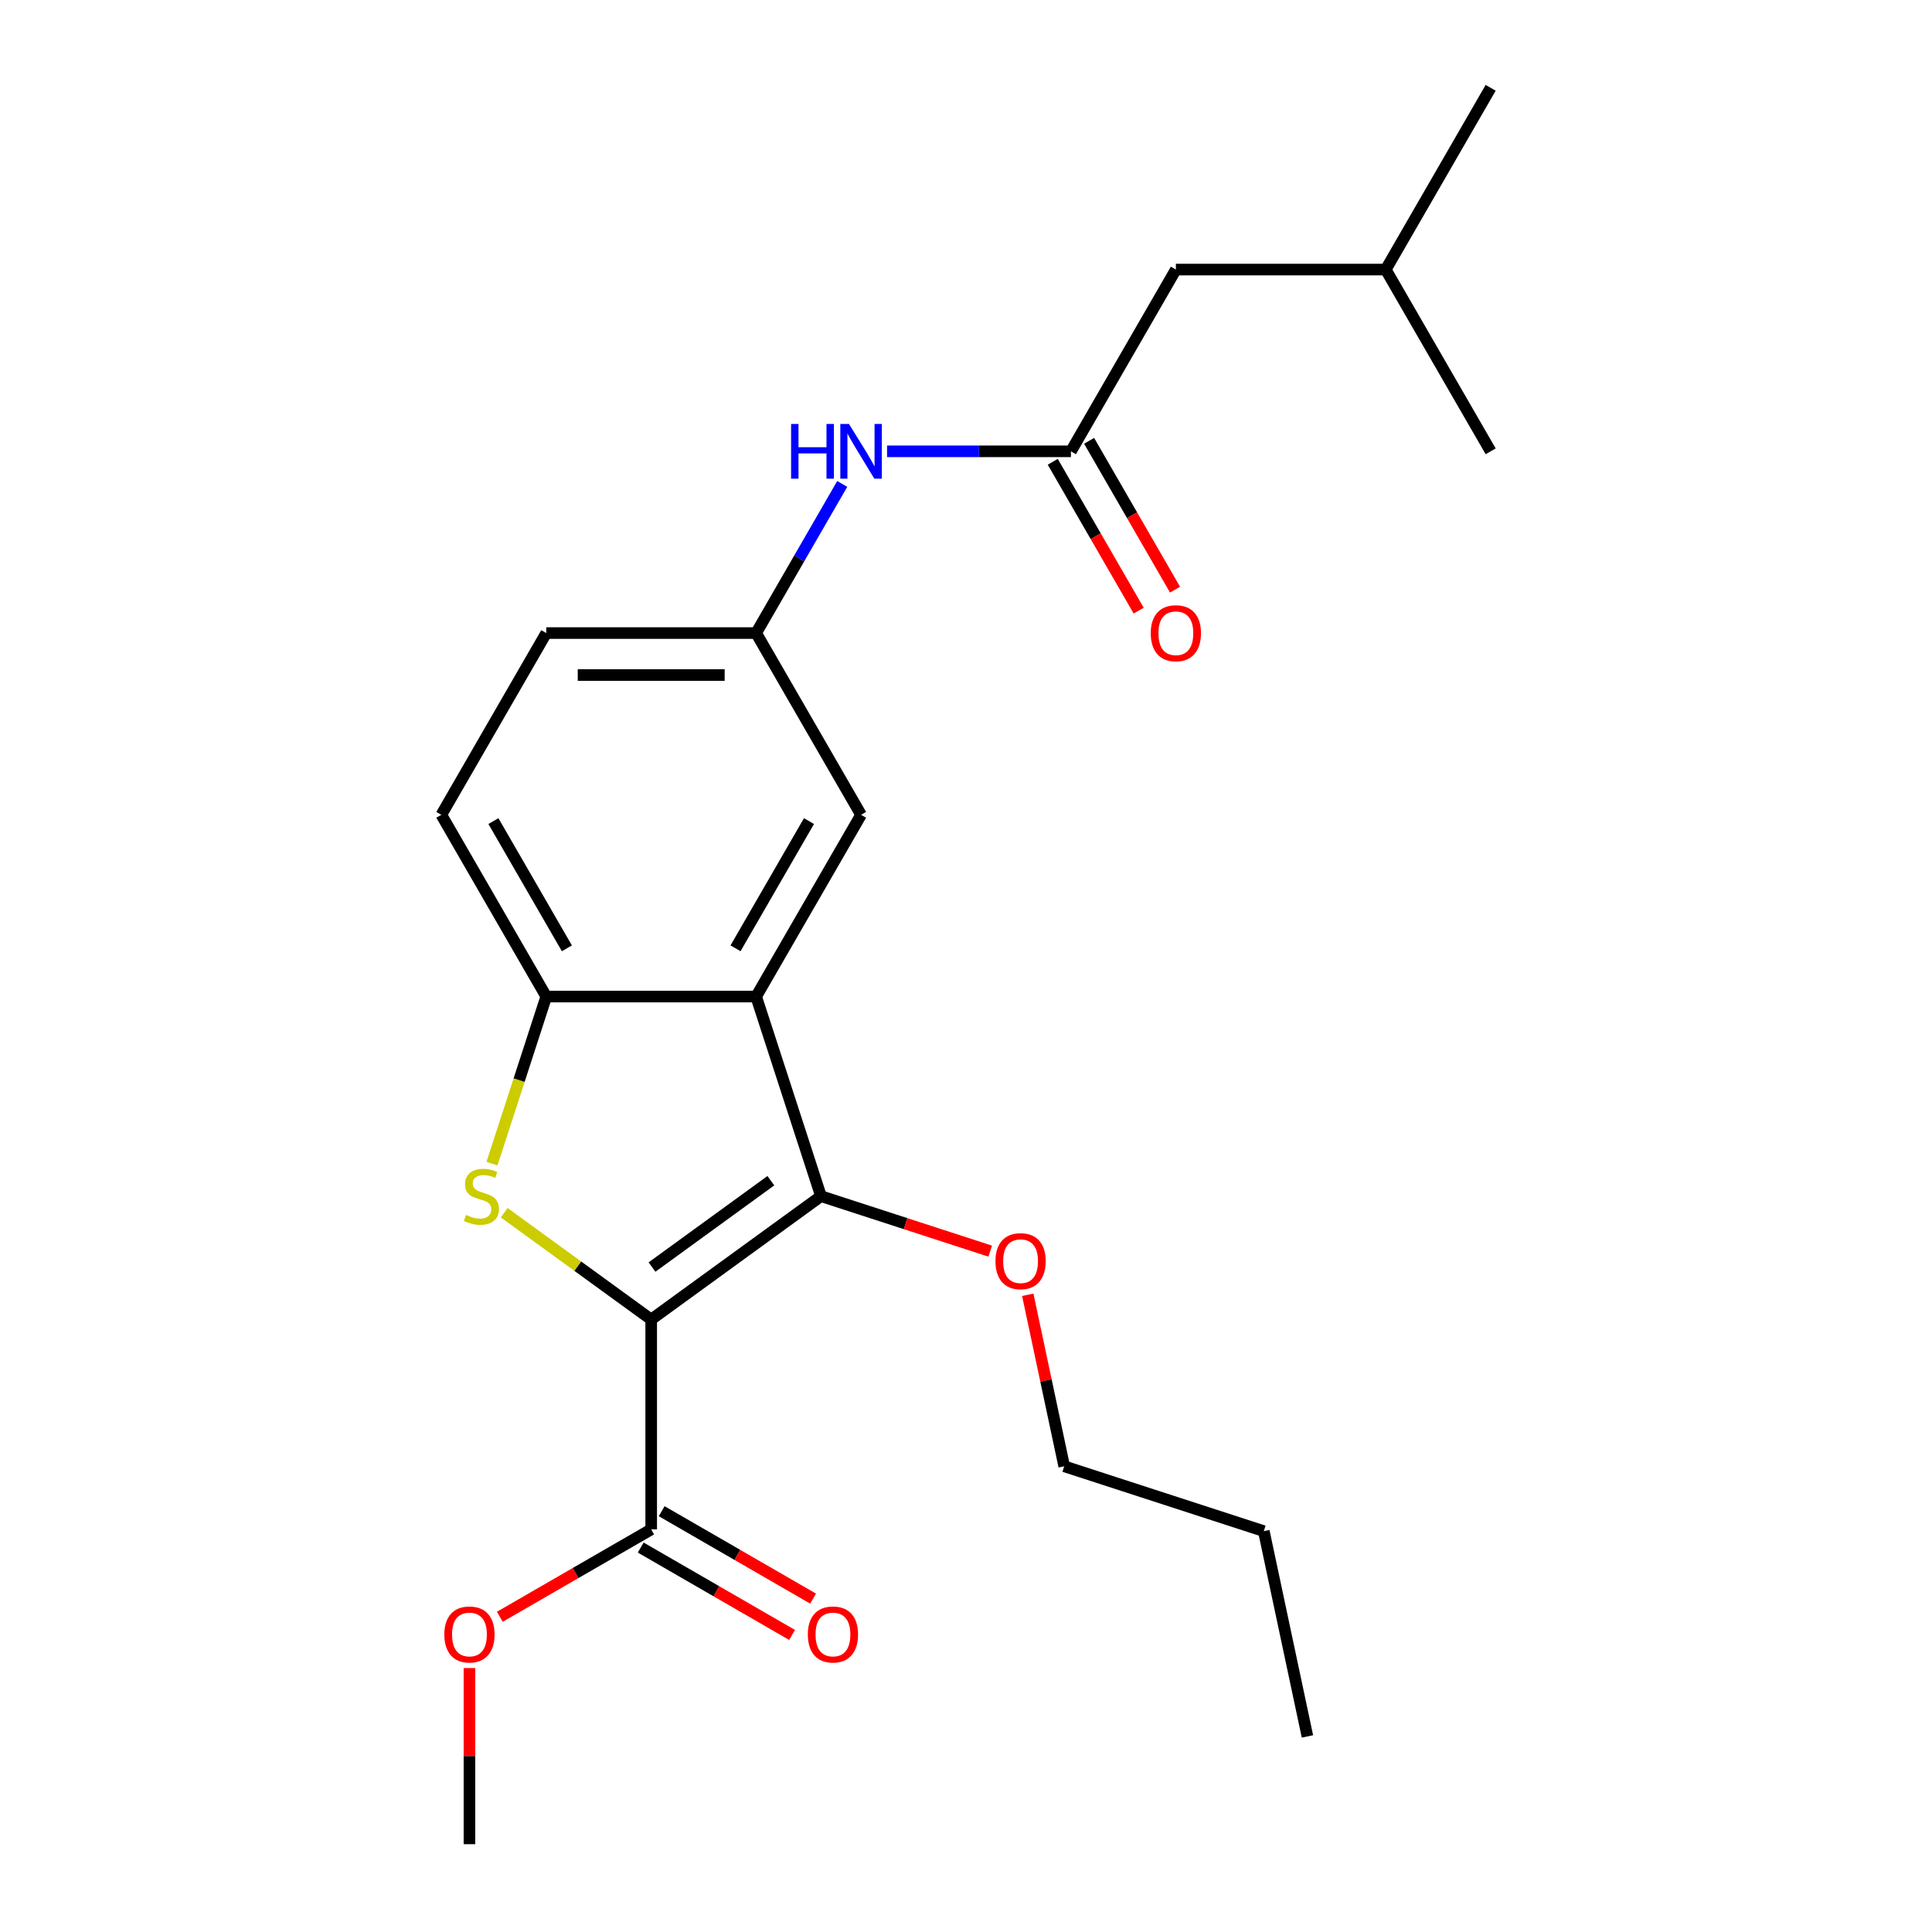 <?xml version='1.0' encoding='iso-8859-1'?>
<svg version='1.1' baseProfile='full'
              xmlns='http://www.w3.org/2000/svg'
                      xmlns:rdkit='http://www.rdkit.org/xml'
                      xmlns:xlink='http://www.w3.org/1999/xlink'
                  xml:space='preserve'
width='1000px' height='1000px' viewBox='0 0 1000 1000'>
<!-- END OF HEADER -->
<rect style='opacity:1.0;fill:#FFFFFF;stroke:none' width='1000' height='1000' x='0' y='0'> </rect>
<path class='bond-0' d='M 337.06,682.979 L 299.018,655.34' style='fill:none;fill-rule:evenodd;stroke:#000000;stroke-width:6px;stroke-linecap:butt;stroke-linejoin:miter;stroke-opacity:1' />
<path class='bond-0' d='M 299.018,655.34 L 260.975,627.701' style='fill:none;fill-rule:evenodd;stroke:#CCCC00;stroke-width:6px;stroke-linecap:butt;stroke-linejoin:miter;stroke-opacity:1' />
<path class='bond-1' d='M 337.06,682.979 L 424.941,619.13' style='fill:none;fill-rule:evenodd;stroke:#000000;stroke-width:6px;stroke-linecap:butt;stroke-linejoin:miter;stroke-opacity:1' />
<path class='bond-1' d='M 337.473,655.826 L 398.989,611.132' style='fill:none;fill-rule:evenodd;stroke:#000000;stroke-width:6px;stroke-linecap:butt;stroke-linejoin:miter;stroke-opacity:1' />
<path class='bond-4' d='M 337.06,682.979 L 337.06,791.606' style='fill:none;fill-rule:evenodd;stroke:#000000;stroke-width:6px;stroke-linecap:butt;stroke-linejoin:miter;stroke-opacity:1' />
<path class='bond-3' d='M 254.65,602.295 L 268.699,559.058' style='fill:none;fill-rule:evenodd;stroke:#CCCC00;stroke-width:6px;stroke-linecap:butt;stroke-linejoin:miter;stroke-opacity:1' />
<path class='bond-3' d='M 268.699,559.058 L 282.747,515.821' style='fill:none;fill-rule:evenodd;stroke:#000000;stroke-width:6px;stroke-linecap:butt;stroke-linejoin:miter;stroke-opacity:1' />
<path class='bond-2' d='M 424.941,619.13 L 391.374,515.821' style='fill:none;fill-rule:evenodd;stroke:#000000;stroke-width:6px;stroke-linecap:butt;stroke-linejoin:miter;stroke-opacity:1' />
<path class='bond-12' d='M 424.941,619.13 L 468.738,633.361' style='fill:none;fill-rule:evenodd;stroke:#000000;stroke-width:6px;stroke-linecap:butt;stroke-linejoin:miter;stroke-opacity:1' />
<path class='bond-12' d='M 468.738,633.361 L 512.535,647.592' style='fill:none;fill-rule:evenodd;stroke:#FF0000;stroke-width:6px;stroke-linecap:butt;stroke-linejoin:miter;stroke-opacity:1' />
<path class='bond-6' d='M 391.374,515.821 L 445.687,421.747' style='fill:none;fill-rule:evenodd;stroke:#000000;stroke-width:6px;stroke-linecap:butt;stroke-linejoin:miter;stroke-opacity:1' />
<path class='bond-6' d='M 380.706,490.847 L 418.725,424.996' style='fill:none;fill-rule:evenodd;stroke:#000000;stroke-width:6px;stroke-linecap:butt;stroke-linejoin:miter;stroke-opacity:1' />
<path class='bond-23' d='M 391.374,515.821 L 282.747,515.821' style='fill:none;fill-rule:evenodd;stroke:#000000;stroke-width:6px;stroke-linecap:butt;stroke-linejoin:miter;stroke-opacity:1' />
<path class='bond-10' d='M 282.747,515.821 L 228.434,421.747' style='fill:none;fill-rule:evenodd;stroke:#000000;stroke-width:6px;stroke-linecap:butt;stroke-linejoin:miter;stroke-opacity:1' />
<path class='bond-10' d='M 293.415,490.847 L 255.396,424.996' style='fill:none;fill-rule:evenodd;stroke:#000000;stroke-width:6px;stroke-linecap:butt;stroke-linejoin:miter;stroke-opacity:1' />
<path class='bond-9' d='M 331.629,801.013 L 370.808,823.633' style='fill:none;fill-rule:evenodd;stroke:#000000;stroke-width:6px;stroke-linecap:butt;stroke-linejoin:miter;stroke-opacity:1' />
<path class='bond-9' d='M 370.808,823.633 L 409.987,846.253' style='fill:none;fill-rule:evenodd;stroke:#FF0000;stroke-width:6px;stroke-linecap:butt;stroke-linejoin:miter;stroke-opacity:1' />
<path class='bond-9' d='M 342.492,782.199 L 381.671,804.818' style='fill:none;fill-rule:evenodd;stroke:#000000;stroke-width:6px;stroke-linecap:butt;stroke-linejoin:miter;stroke-opacity:1' />
<path class='bond-9' d='M 381.671,804.818 L 420.849,827.438' style='fill:none;fill-rule:evenodd;stroke:#FF0000;stroke-width:6px;stroke-linecap:butt;stroke-linejoin:miter;stroke-opacity:1' />
<path class='bond-14' d='M 337.06,791.606 L 297.882,814.226' style='fill:none;fill-rule:evenodd;stroke:#000000;stroke-width:6px;stroke-linecap:butt;stroke-linejoin:miter;stroke-opacity:1' />
<path class='bond-14' d='M 297.882,814.226 L 258.703,836.846' style='fill:none;fill-rule:evenodd;stroke:#FF0000;stroke-width:6px;stroke-linecap:butt;stroke-linejoin:miter;stroke-opacity:1' />
<path class='bond-5' d='M 554.313,233.601 L 506.728,233.601' style='fill:none;fill-rule:evenodd;stroke:#000000;stroke-width:6px;stroke-linecap:butt;stroke-linejoin:miter;stroke-opacity:1' />
<path class='bond-5' d='M 506.728,233.601 L 459.142,233.601' style='fill:none;fill-rule:evenodd;stroke:#0000FF;stroke-width:6px;stroke-linecap:butt;stroke-linejoin:miter;stroke-opacity:1' />
<path class='bond-11' d='M 544.906,239.032 L 567.145,277.551' style='fill:none;fill-rule:evenodd;stroke:#000000;stroke-width:6px;stroke-linecap:butt;stroke-linejoin:miter;stroke-opacity:1' />
<path class='bond-11' d='M 567.145,277.551 L 589.384,316.07' style='fill:none;fill-rule:evenodd;stroke:#FF0000;stroke-width:6px;stroke-linecap:butt;stroke-linejoin:miter;stroke-opacity:1' />
<path class='bond-11' d='M 563.721,228.17 L 585.959,266.688' style='fill:none;fill-rule:evenodd;stroke:#000000;stroke-width:6px;stroke-linecap:butt;stroke-linejoin:miter;stroke-opacity:1' />
<path class='bond-11' d='M 585.959,266.688 L 608.198,305.207' style='fill:none;fill-rule:evenodd;stroke:#FF0000;stroke-width:6px;stroke-linecap:butt;stroke-linejoin:miter;stroke-opacity:1' />
<path class='bond-13' d='M 554.313,233.601 L 608.626,139.528' style='fill:none;fill-rule:evenodd;stroke:#000000;stroke-width:6px;stroke-linecap:butt;stroke-linejoin:miter;stroke-opacity:1' />
<path class='bond-8' d='M 445.687,421.747 L 391.374,327.674' style='fill:none;fill-rule:evenodd;stroke:#000000;stroke-width:6px;stroke-linecap:butt;stroke-linejoin:miter;stroke-opacity:1' />
<path class='bond-7' d='M 435.944,250.477 L 413.659,289.075' style='fill:none;fill-rule:evenodd;stroke:#0000FF;stroke-width:6px;stroke-linecap:butt;stroke-linejoin:miter;stroke-opacity:1' />
<path class='bond-7' d='M 413.659,289.075 L 391.374,327.674' style='fill:none;fill-rule:evenodd;stroke:#000000;stroke-width:6px;stroke-linecap:butt;stroke-linejoin:miter;stroke-opacity:1' />
<path class='bond-24' d='M 391.374,327.674 L 282.747,327.674' style='fill:none;fill-rule:evenodd;stroke:#000000;stroke-width:6px;stroke-linecap:butt;stroke-linejoin:miter;stroke-opacity:1' />
<path class='bond-24' d='M 375.08,349.399 L 299.041,349.399' style='fill:none;fill-rule:evenodd;stroke:#000000;stroke-width:6px;stroke-linecap:butt;stroke-linejoin:miter;stroke-opacity:1' />
<path class='bond-15' d='M 228.434,421.747 L 282.747,327.674' style='fill:none;fill-rule:evenodd;stroke:#000000;stroke-width:6px;stroke-linecap:butt;stroke-linejoin:miter;stroke-opacity:1' />
<path class='bond-17' d='M 531.965,670.174 L 541.4,714.562' style='fill:none;fill-rule:evenodd;stroke:#FF0000;stroke-width:6px;stroke-linecap:butt;stroke-linejoin:miter;stroke-opacity:1' />
<path class='bond-17' d='M 541.4,714.562 L 550.836,758.951' style='fill:none;fill-rule:evenodd;stroke:#000000;stroke-width:6px;stroke-linecap:butt;stroke-linejoin:miter;stroke-opacity:1' />
<path class='bond-16' d='M 608.626,139.528 L 717.253,139.528' style='fill:none;fill-rule:evenodd;stroke:#000000;stroke-width:6px;stroke-linecap:butt;stroke-linejoin:miter;stroke-opacity:1' />
<path class='bond-18' d='M 242.987,863.395 L 242.987,908.97' style='fill:none;fill-rule:evenodd;stroke:#FF0000;stroke-width:6px;stroke-linecap:butt;stroke-linejoin:miter;stroke-opacity:1' />
<path class='bond-18' d='M 242.987,908.97 L 242.987,954.545' style='fill:none;fill-rule:evenodd;stroke:#000000;stroke-width:6px;stroke-linecap:butt;stroke-linejoin:miter;stroke-opacity:1' />
<path class='bond-20' d='M 717.253,139.528 L 771.566,45.455' style='fill:none;fill-rule:evenodd;stroke:#000000;stroke-width:6px;stroke-linecap:butt;stroke-linejoin:miter;stroke-opacity:1' />
<path class='bond-21' d='M 717.253,139.528 L 771.566,233.601' style='fill:none;fill-rule:evenodd;stroke:#000000;stroke-width:6px;stroke-linecap:butt;stroke-linejoin:miter;stroke-opacity:1' />
<path class='bond-19' d='M 550.836,758.951 L 654.145,792.518' style='fill:none;fill-rule:evenodd;stroke:#000000;stroke-width:6px;stroke-linecap:butt;stroke-linejoin:miter;stroke-opacity:1' />
<path class='bond-22' d='M 654.145,792.518 L 676.73,898.771' style='fill:none;fill-rule:evenodd;stroke:#000000;stroke-width:6px;stroke-linecap:butt;stroke-linejoin:miter;stroke-opacity:1' />
<path  class='atom-1' d='M 241.18 628.85
Q 241.5 628.97, 242.82 629.53
Q 244.14 630.09, 245.58 630.45
Q 247.06 630.77, 248.5 630.77
Q 251.18 630.77, 252.74 629.49
Q 254.3 628.17, 254.3 625.89
Q 254.3 624.33, 253.5 623.37
Q 252.74 622.41, 251.54 621.89
Q 250.34 621.37, 248.34 620.77
Q 245.82 620.01, 244.3 619.29
Q 242.82 618.57, 241.74 617.05
Q 240.7 615.53, 240.7 612.97
Q 240.7 609.41, 243.1 607.21
Q 245.54 605.01, 250.34 605.01
Q 253.62 605.01, 257.34 606.57
L 256.42 609.65
Q 253.02 608.25, 250.46 608.25
Q 247.7 608.25, 246.18 609.41
Q 244.66 610.53, 244.7 612.49
Q 244.7 614.01, 245.46 614.93
Q 246.26 615.85, 247.38 616.37
Q 248.54 616.89, 250.46 617.49
Q 253.02 618.29, 254.54 619.09
Q 256.06 619.89, 257.14 621.53
Q 258.26 623.13, 258.26 625.89
Q 258.26 629.81, 255.62 631.93
Q 253.02 634.01, 248.66 634.01
Q 246.14 634.01, 244.22 633.45
Q 242.34 632.93, 240.1 632.01
L 241.18 628.85
' fill='#CCCC00'/>
<path  class='atom-8' d='M 409.467 219.441
L 413.307 219.441
L 413.307 231.481
L 427.787 231.481
L 427.787 219.441
L 431.627 219.441
L 431.627 247.761
L 427.787 247.761
L 427.787 234.681
L 413.307 234.681
L 413.307 247.761
L 409.467 247.761
L 409.467 219.441
' fill='#0000FF'/>
<path  class='atom-8' d='M 439.427 219.441
L 448.707 234.441
Q 449.627 235.921, 451.107 238.601
Q 452.587 241.281, 452.667 241.441
L 452.667 219.441
L 456.427 219.441
L 456.427 247.761
L 452.547 247.761
L 442.587 231.361
Q 441.427 229.441, 440.187 227.241
Q 438.987 225.041, 438.627 224.361
L 438.627 247.761
L 434.947 247.761
L 434.947 219.441
L 439.427 219.441
' fill='#0000FF'/>
<path  class='atom-10' d='M 418.134 845.999
Q 418.134 839.199, 421.494 835.399
Q 424.854 831.599, 431.134 831.599
Q 437.414 831.599, 440.774 835.399
Q 444.134 839.199, 444.134 845.999
Q 444.134 852.879, 440.734 856.799
Q 437.334 860.679, 431.134 860.679
Q 424.894 860.679, 421.494 856.799
Q 418.134 852.919, 418.134 845.999
M 431.134 857.479
Q 435.454 857.479, 437.774 854.599
Q 440.134 851.679, 440.134 845.999
Q 440.134 840.439, 437.774 837.639
Q 435.454 834.799, 431.134 834.799
Q 426.814 834.799, 424.454 837.599
Q 422.134 840.399, 422.134 845.999
Q 422.134 851.719, 424.454 854.599
Q 426.814 857.479, 431.134 857.479
' fill='#FF0000'/>
<path  class='atom-12' d='M 595.626 327.754
Q 595.626 320.954, 598.986 317.154
Q 602.346 313.354, 608.626 313.354
Q 614.906 313.354, 618.266 317.154
Q 621.626 320.954, 621.626 327.754
Q 621.626 334.634, 618.226 338.554
Q 614.826 342.434, 608.626 342.434
Q 602.386 342.434, 598.986 338.554
Q 595.626 334.674, 595.626 327.754
M 608.626 339.234
Q 612.946 339.234, 615.266 336.354
Q 617.626 333.434, 617.626 327.754
Q 617.626 322.194, 615.266 319.394
Q 612.946 316.554, 608.626 316.554
Q 604.306 316.554, 601.946 319.354
Q 599.626 322.154, 599.626 327.754
Q 599.626 333.474, 601.946 336.354
Q 604.306 339.234, 608.626 339.234
' fill='#FF0000'/>
<path  class='atom-13' d='M 515.251 652.778
Q 515.251 645.978, 518.611 642.178
Q 521.971 638.378, 528.251 638.378
Q 534.531 638.378, 537.891 642.178
Q 541.251 645.978, 541.251 652.778
Q 541.251 659.658, 537.851 663.578
Q 534.451 667.458, 528.251 667.458
Q 522.011 667.458, 518.611 663.578
Q 515.251 659.698, 515.251 652.778
M 528.251 664.258
Q 532.571 664.258, 534.891 661.378
Q 537.251 658.458, 537.251 652.778
Q 537.251 647.218, 534.891 644.418
Q 532.571 641.578, 528.251 641.578
Q 523.931 641.578, 521.571 644.378
Q 519.251 647.178, 519.251 652.778
Q 519.251 658.498, 521.571 661.378
Q 523.931 664.258, 528.251 664.258
' fill='#FF0000'/>
<path  class='atom-15' d='M 229.987 845.999
Q 229.987 839.199, 233.347 835.399
Q 236.707 831.599, 242.987 831.599
Q 249.267 831.599, 252.627 835.399
Q 255.987 839.199, 255.987 845.999
Q 255.987 852.879, 252.587 856.799
Q 249.187 860.679, 242.987 860.679
Q 236.747 860.679, 233.347 856.799
Q 229.987 852.919, 229.987 845.999
M 242.987 857.479
Q 247.307 857.479, 249.627 854.599
Q 251.987 851.679, 251.987 845.999
Q 251.987 840.439, 249.627 837.639
Q 247.307 834.799, 242.987 834.799
Q 238.667 834.799, 236.307 837.599
Q 233.987 840.399, 233.987 845.999
Q 233.987 851.719, 236.307 854.599
Q 238.667 857.479, 242.987 857.479
' fill='#FF0000'/>
</svg>
